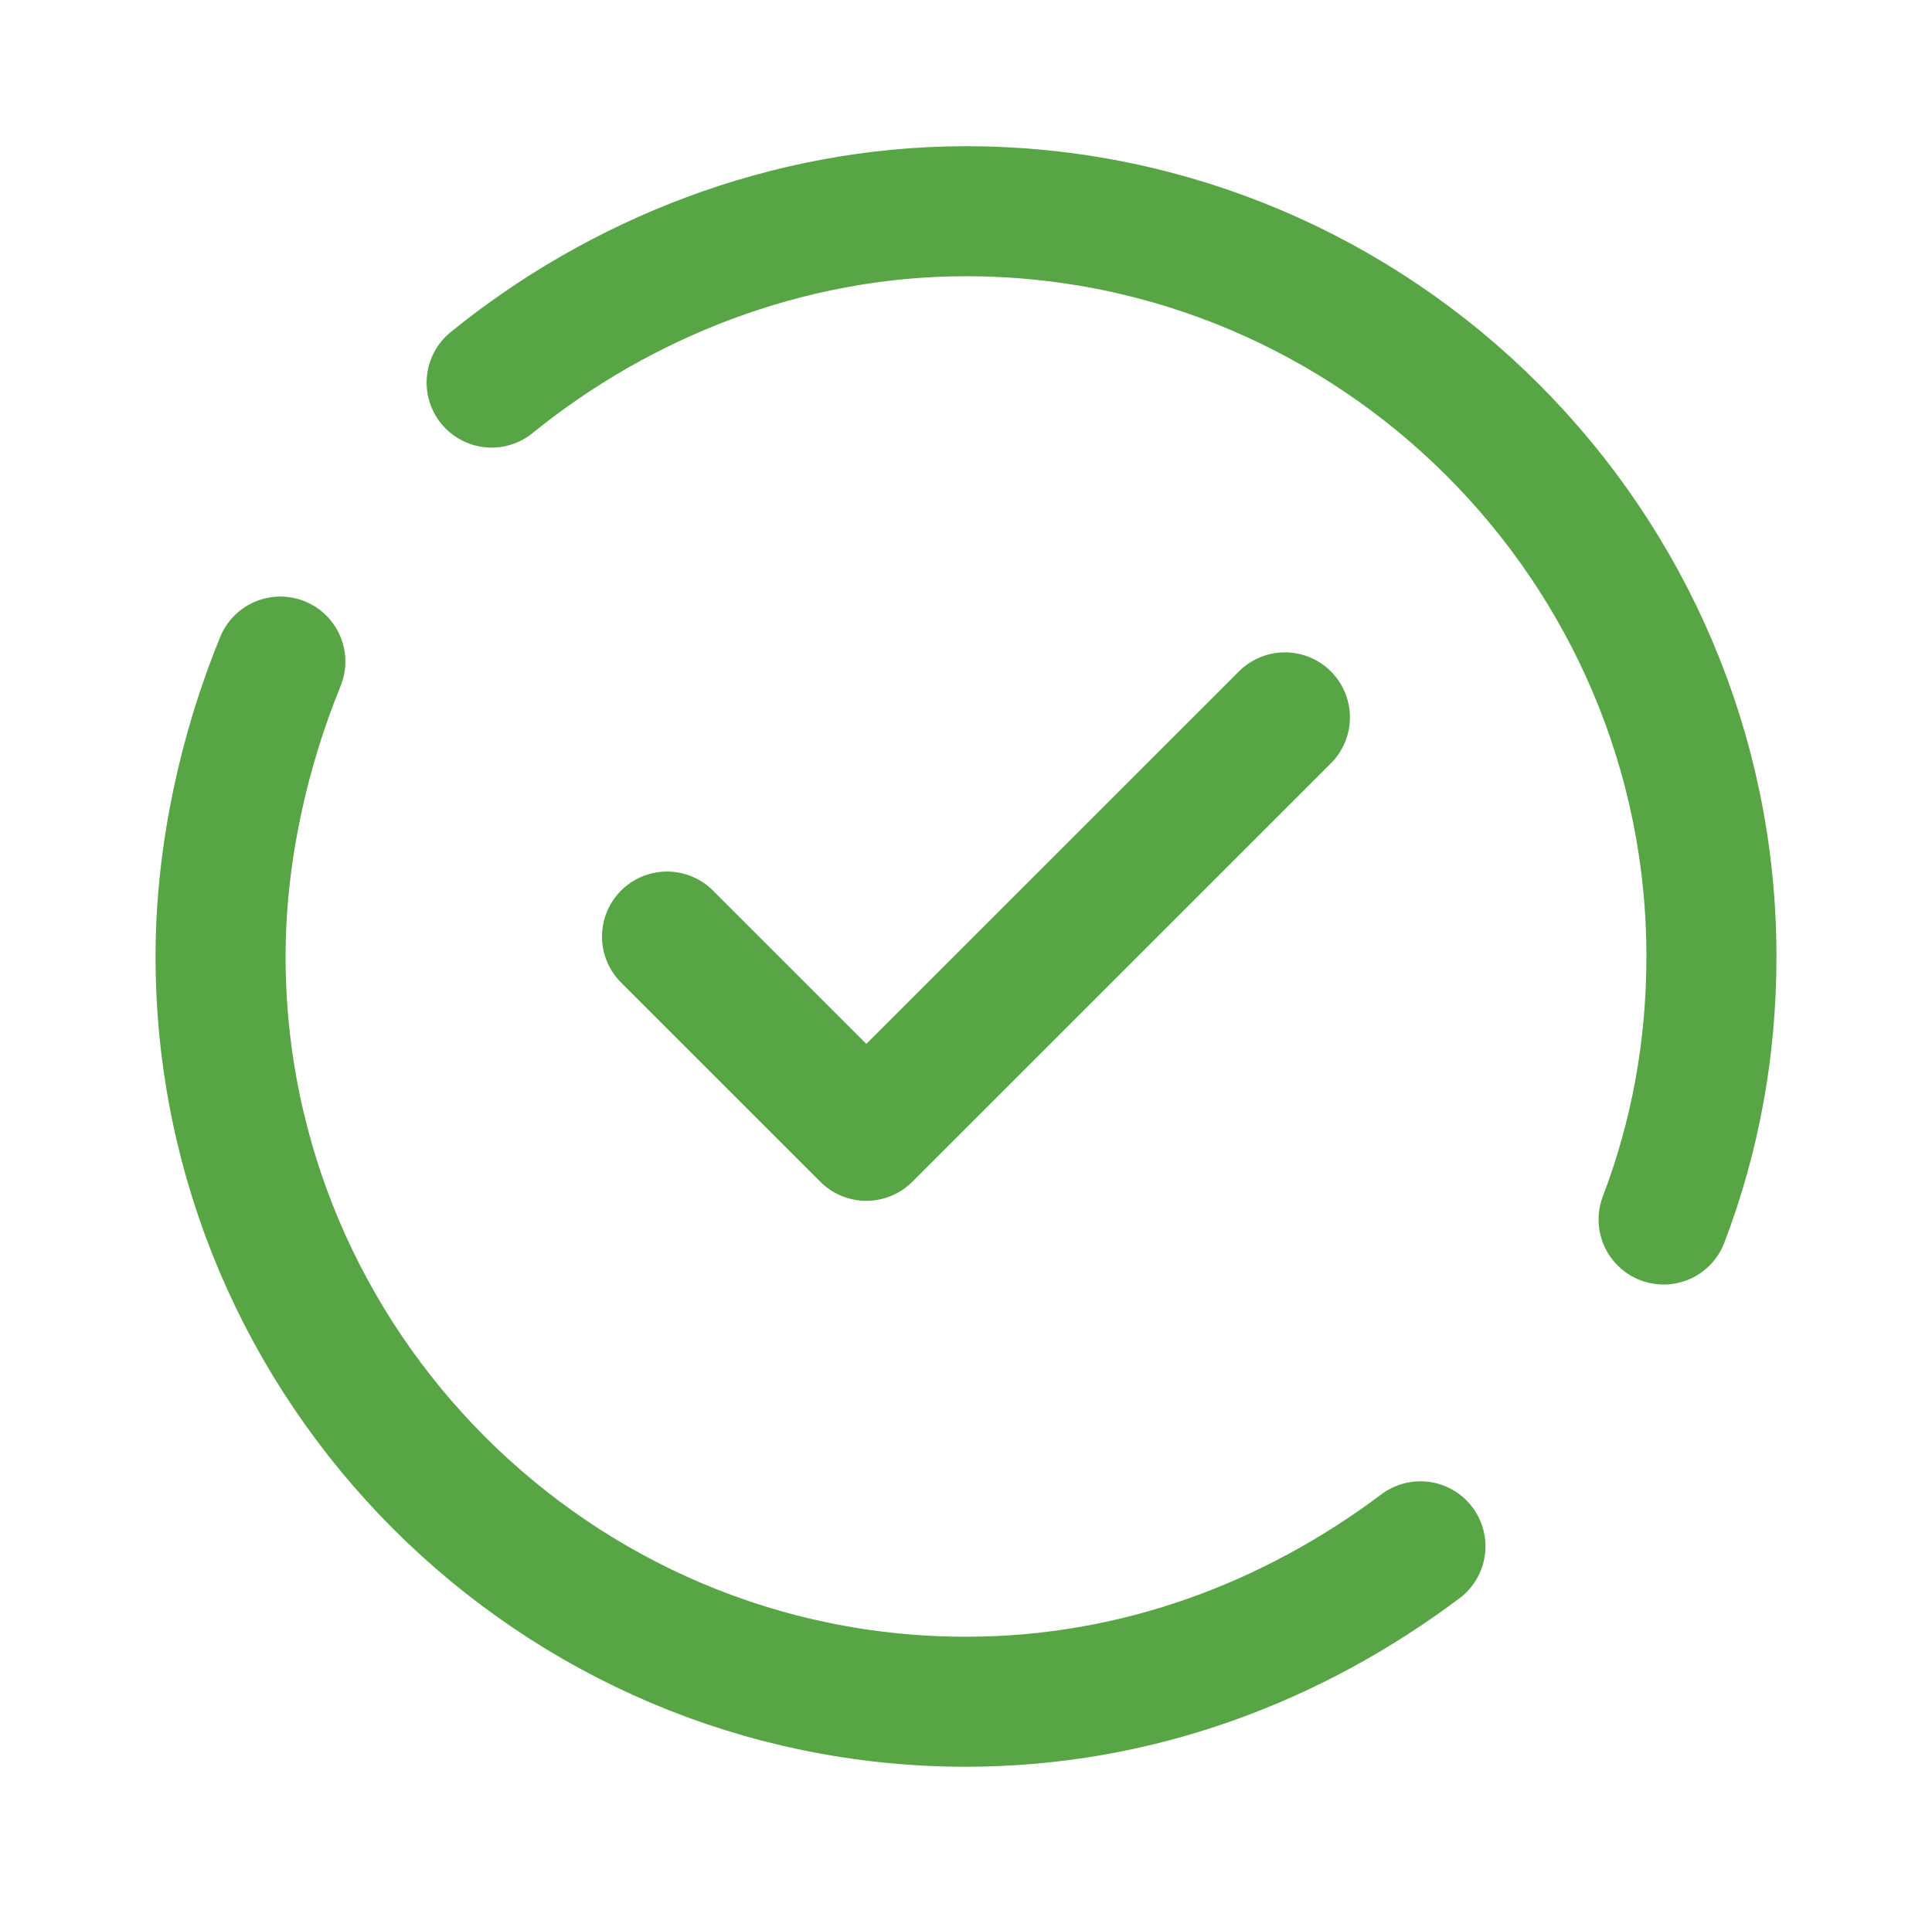 <svg width="104" height="103" viewBox="0 0 104 103" fill="none" xmlns="http://www.w3.org/2000/svg">
<path d="M76.463 83.258C69.596 88.408 61.227 91.627 52 91.627C29.898 91.627 11.873 73.602 11.873 51.5C11.873 45.921 13.161 40.342 15.092 35.621" stroke="#57A544" stroke-width="7" stroke-miterlimit="10" stroke-linecap="round" stroke-linejoin="round"/>
<path d="M26.465 20.6C33.331 15.021 42.344 11.373 52 11.373C74.102 11.373 92.127 29.398 92.127 51.5C92.127 56.435 91.269 61.156 89.552 65.662" stroke="#57A544" stroke-width="7" stroke-miterlimit="10" stroke-linecap="round" stroke-linejoin="round"/>
<path d="M35.906 50.427L46.635 61.156L69.167 38.625" stroke="#57A544" stroke-width="7" stroke-miterlimit="10" stroke-linecap="round" stroke-linejoin="round"/>
</svg>
